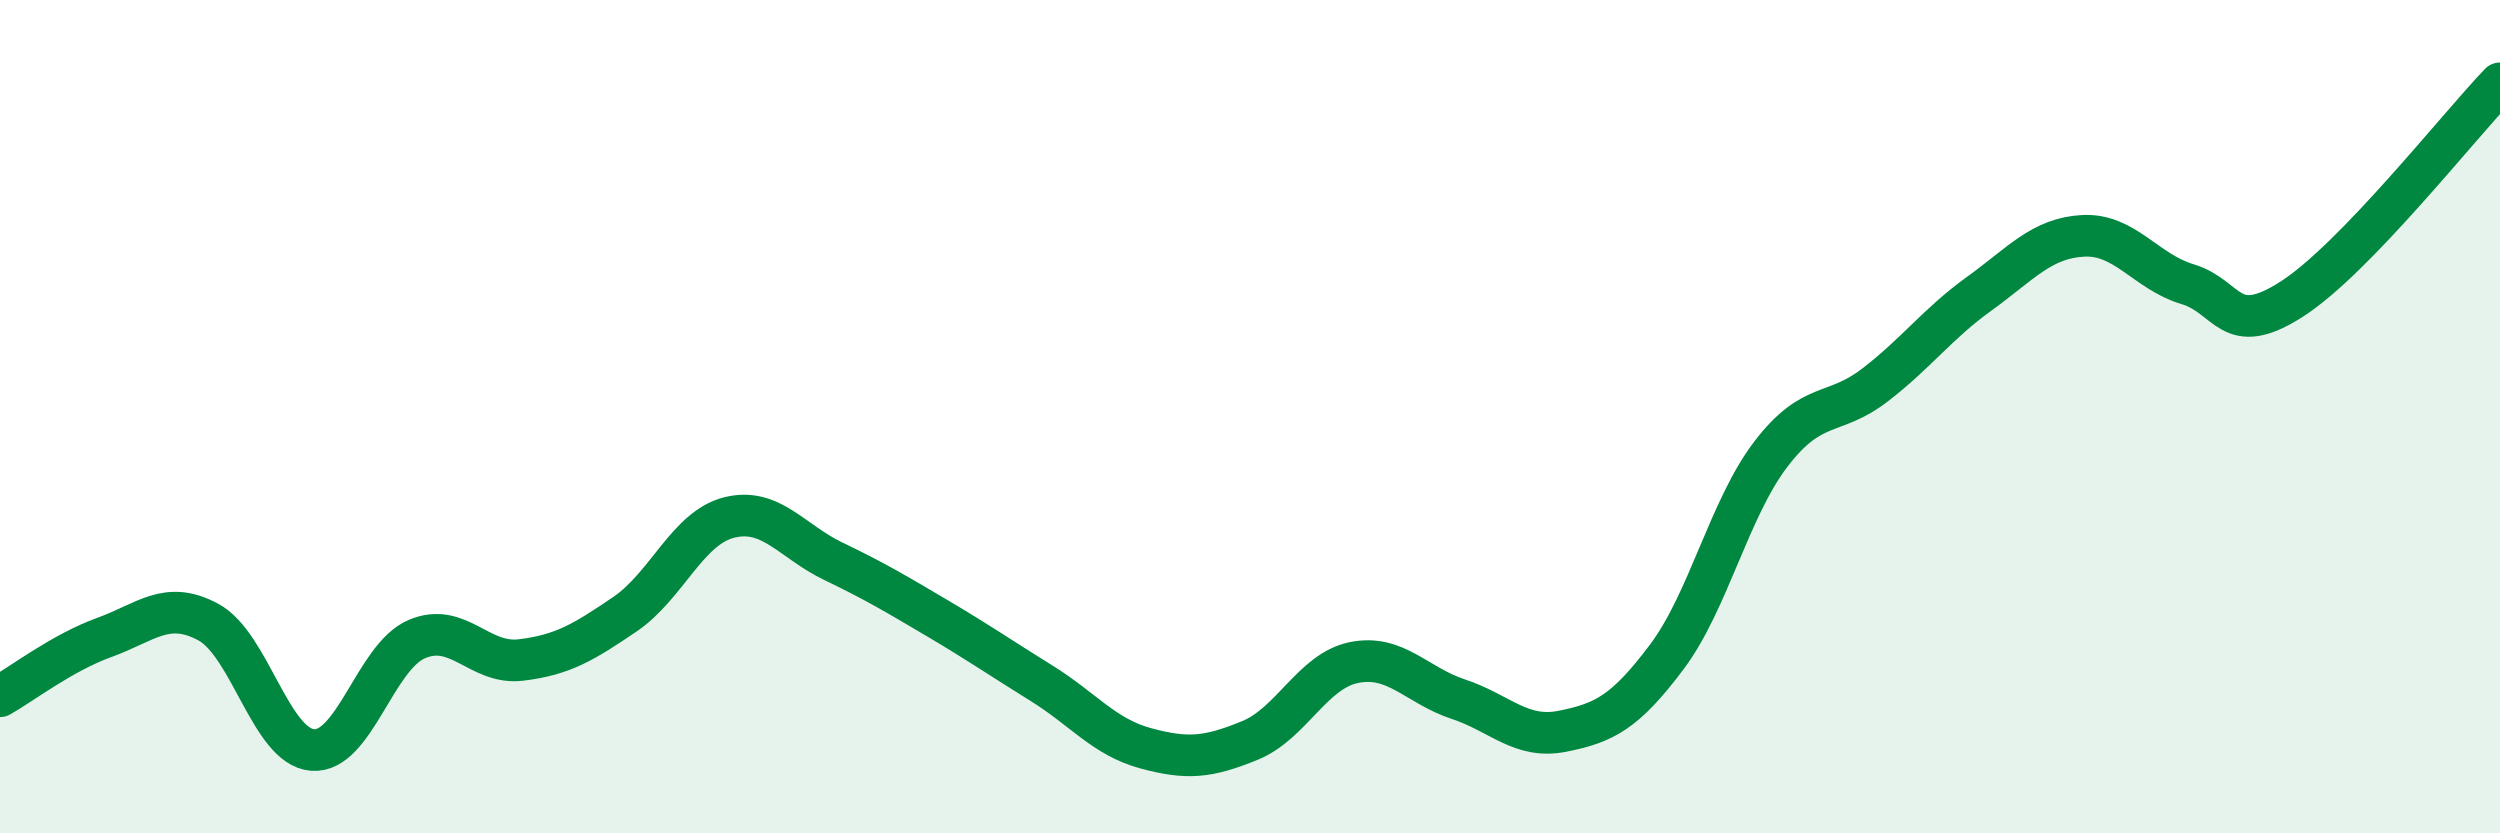 
    <svg width="60" height="20" viewBox="0 0 60 20" xmlns="http://www.w3.org/2000/svg">
      <path
        d="M 0,16.71 C 0.5,16.43 1.5,15.66 2.5,15.3 C 3.5,14.94 4,14.39 5,14.93 C 6,15.47 6.5,17.92 7.5,18 C 8.5,18.08 9,15.77 10,15.34 C 11,14.91 11.5,15.96 12.5,15.84 C 13.5,15.72 14,15.42 15,14.74 C 16,14.06 16.5,12.67 17.5,12.42 C 18.5,12.17 19,12.99 20,13.47 C 21,13.95 21.5,14.25 22.5,14.84 C 23.5,15.43 24,15.78 25,16.4 C 26,17.02 26.5,17.69 27.5,17.96 C 28.5,18.23 29,18.18 30,17.77 C 31,17.36 31.5,16.1 32.5,15.9 C 33.5,15.7 34,16.45 35,16.78 C 36,17.11 36.5,17.75 37.5,17.55 C 38.5,17.35 39,17.1 40,15.77 C 41,14.44 41.5,12.21 42.5,10.9 C 43.5,9.59 44,10.01 45,9.24 C 46,8.47 46.5,7.77 47.5,7.05 C 48.5,6.33 49,5.71 50,5.66 C 51,5.61 51.5,6.52 52.5,6.82 C 53.5,7.12 53.5,8.14 55,7.18 C 56.5,6.22 59,3.04 60,2L60 20L0 20Z"
        fill="#008740"
        opacity="0.1"
        stroke-linecap="round"
        stroke-linejoin="round"
      />
      <path
        d="M 0,16.71 C 0.5,16.43 1.5,15.66 2.5,15.3 C 3.5,14.94 4,14.39 5,14.93 C 6,15.47 6.5,17.92 7.5,18 C 8.5,18.08 9,15.77 10,15.34 C 11,14.91 11.5,15.96 12.5,15.84 C 13.5,15.72 14,15.42 15,14.74 C 16,14.06 16.5,12.67 17.5,12.42 C 18.5,12.17 19,12.99 20,13.47 C 21,13.95 21.5,14.25 22.5,14.84 C 23.5,15.43 24,15.78 25,16.4 C 26,17.02 26.5,17.69 27.5,17.96 C 28.5,18.23 29,18.18 30,17.77 C 31,17.36 31.5,16.1 32.5,15.9 C 33.5,15.7 34,16.45 35,16.78 C 36,17.11 36.5,17.75 37.5,17.55 C 38.5,17.35 39,17.1 40,15.77 C 41,14.44 41.5,12.21 42.5,10.9 C 43.5,9.59 44,10.01 45,9.24 C 46,8.47 46.5,7.77 47.5,7.05 C 48.5,6.33 49,5.71 50,5.66 C 51,5.61 51.5,6.52 52.5,6.82 C 53.5,7.12 53.5,8.14 55,7.18 C 56.5,6.22 59,3.04 60,2"
        stroke="#008740"
        stroke-width="1"
        fill="none"
        stroke-linecap="round"
        stroke-linejoin="round"
      />
    </svg>
  